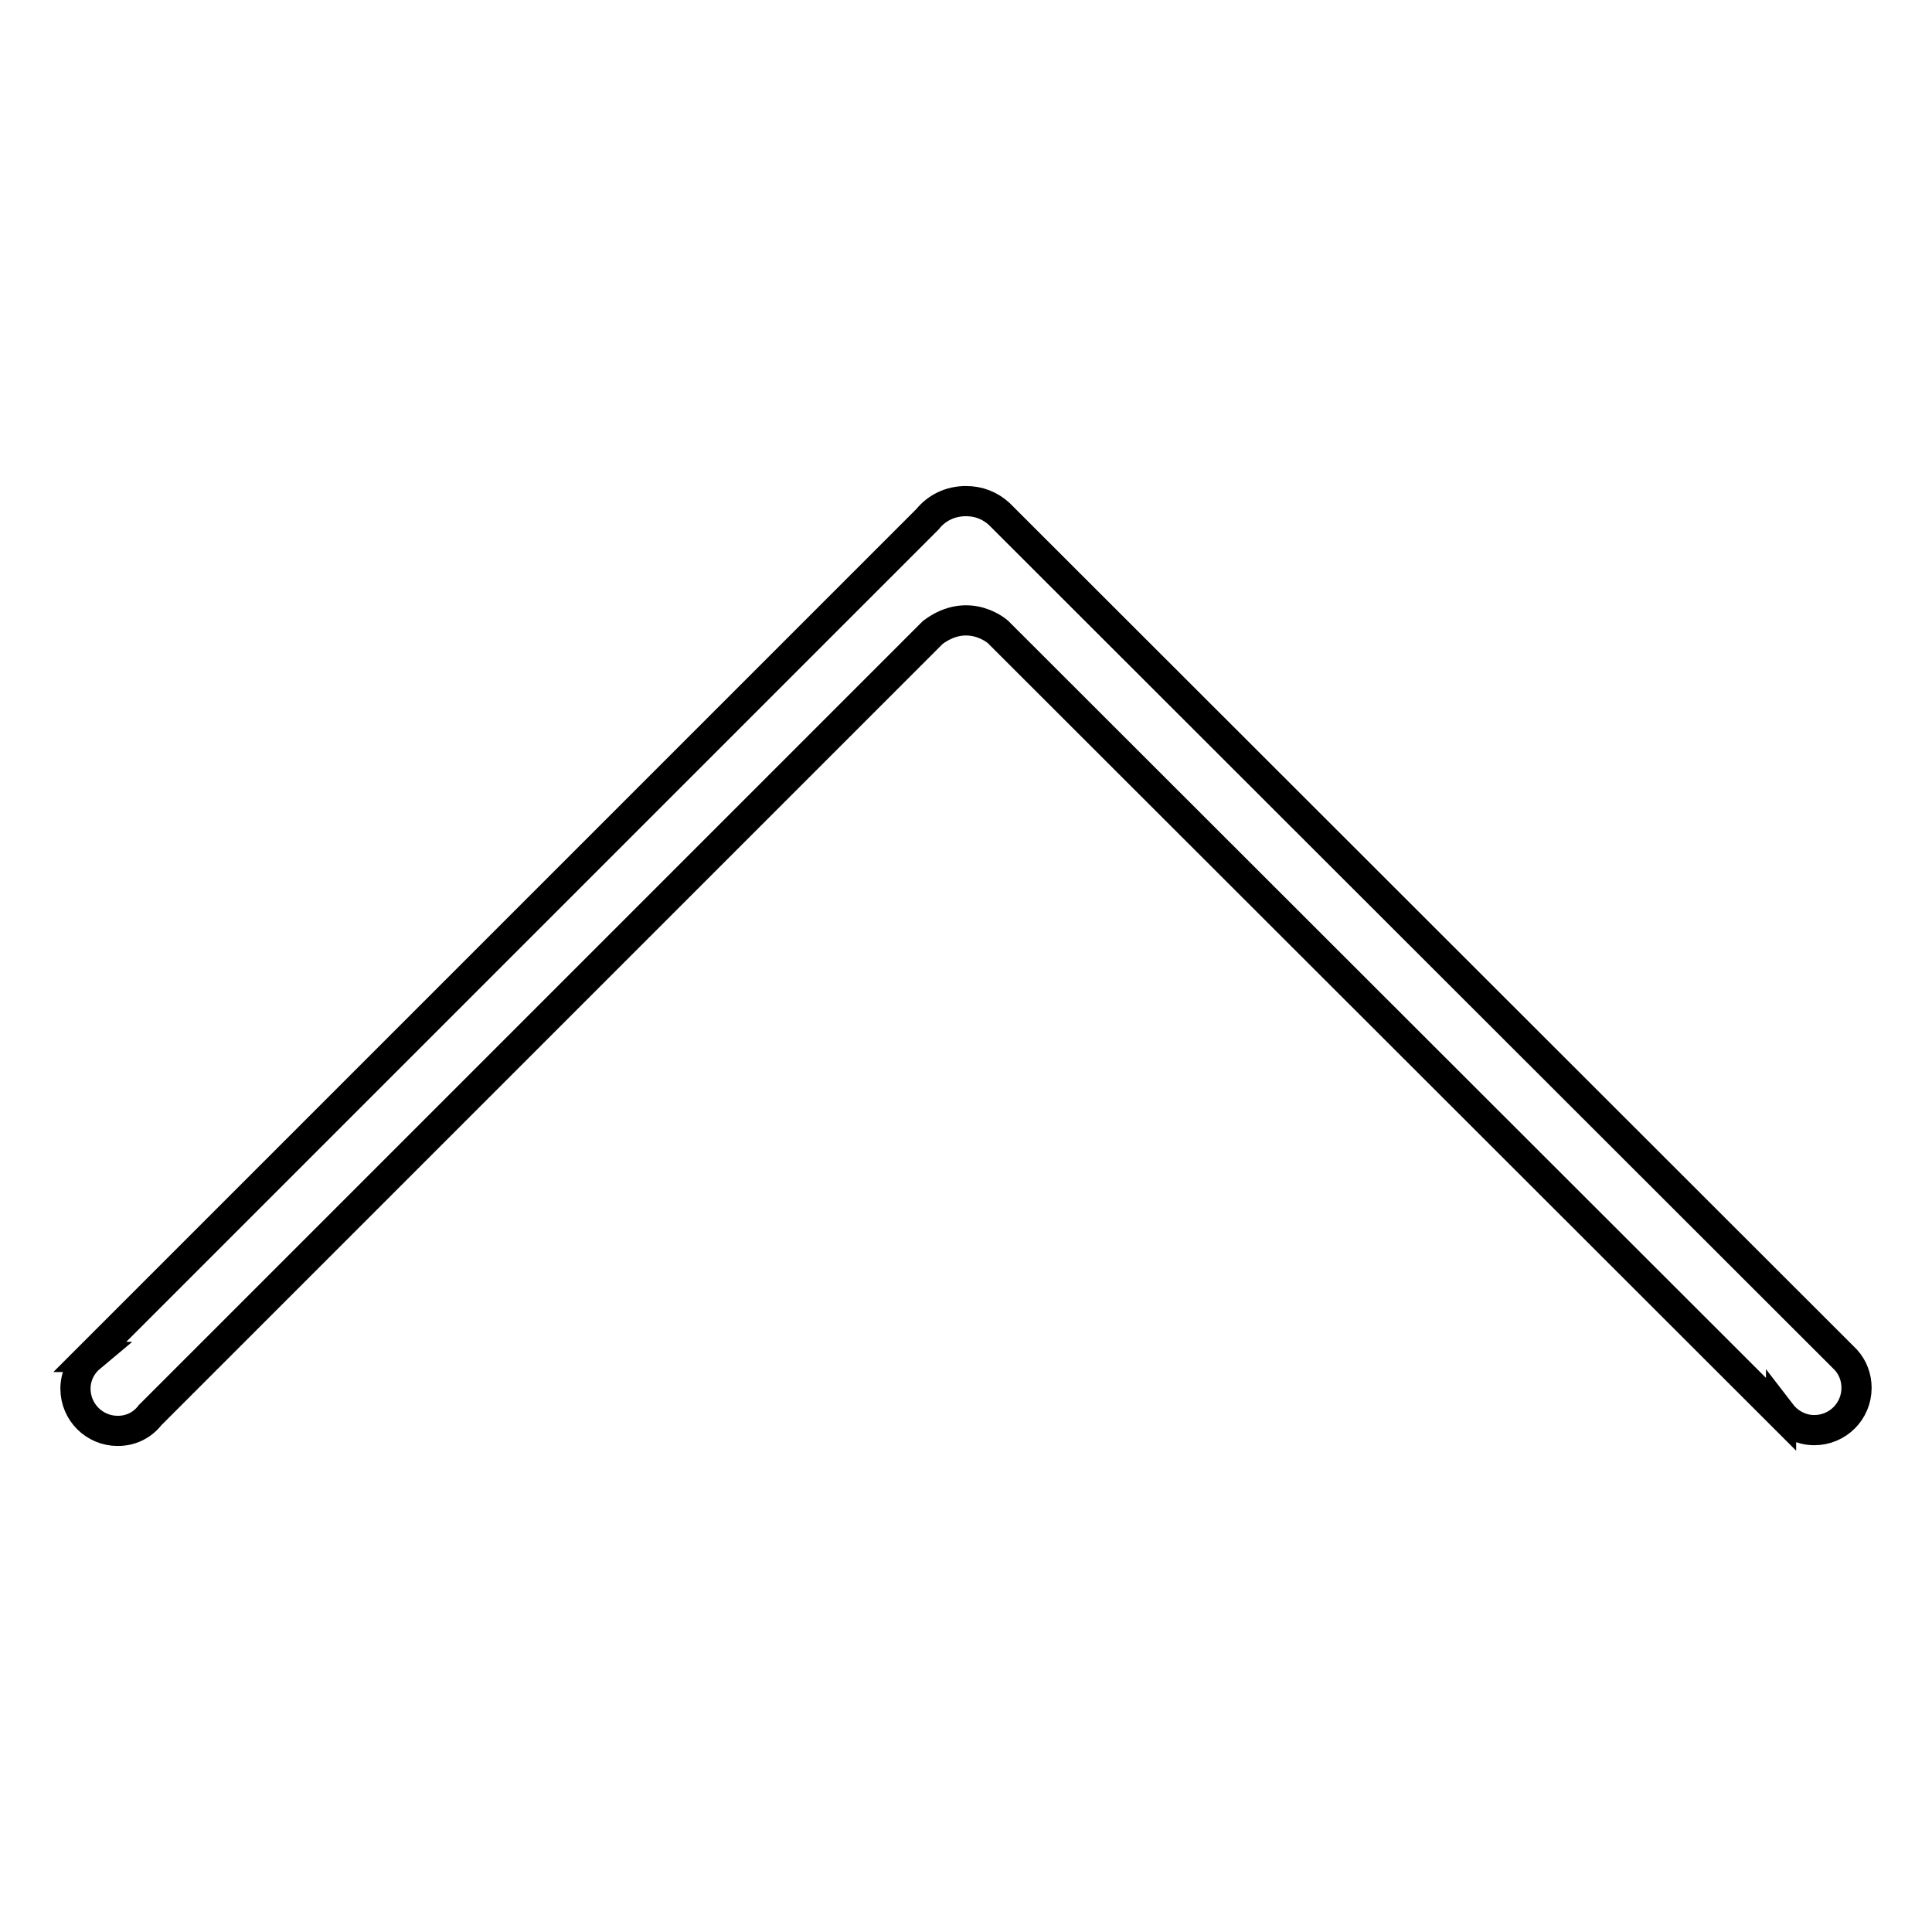 <?xml version="1.0" encoding="utf-8"?>
<!-- Svg Vector Icons : http://www.onlinewebfonts.com/icon -->
<!DOCTYPE svg PUBLIC "-//W3C//DTD SVG 1.1//EN" "http://www.w3.org/Graphics/SVG/1.1/DTD/svg11.dtd">
<svg version="1.1" xmlns="http://www.w3.org/2000/svg" xmlns:xlink="http://www.w3.org/1999/xlink" x="0px" y="0px" viewBox="0 0 256 256" enable-background="new 0 0 256 256" xml:space="preserve">
<g> <path stroke-width="4" fill-opacity="0" stroke="#000000"  d="M122.9,68.8l-111,111c0,0,0,0,0.1,0c-1.2,1-2,2.5-2,4.2c0,3.1,2.5,5.6,5.6,5.6c1.8,0,3.3-0.8,4.3-2.1l0,0 L123.6,83.8c4.8-3.6,8.8,0,8.8,0.1L236,187.4l0-0.1c1,1.3,2.6,2.2,4.4,2.2c3.1,0,5.6-2.5,5.6-5.6c0-1.4-0.5-2.7-1.4-3.7h0l-0.1-0.1 c-0.1-0.1-0.2-0.2-0.4-0.4L132.4,68.1l0,0c-1.2-1.1-2.7-1.7-4.4-1.7C125.9,66.4,124.1,67.3,122.9,68.8L122.9,68.8z"/></g>
</svg>